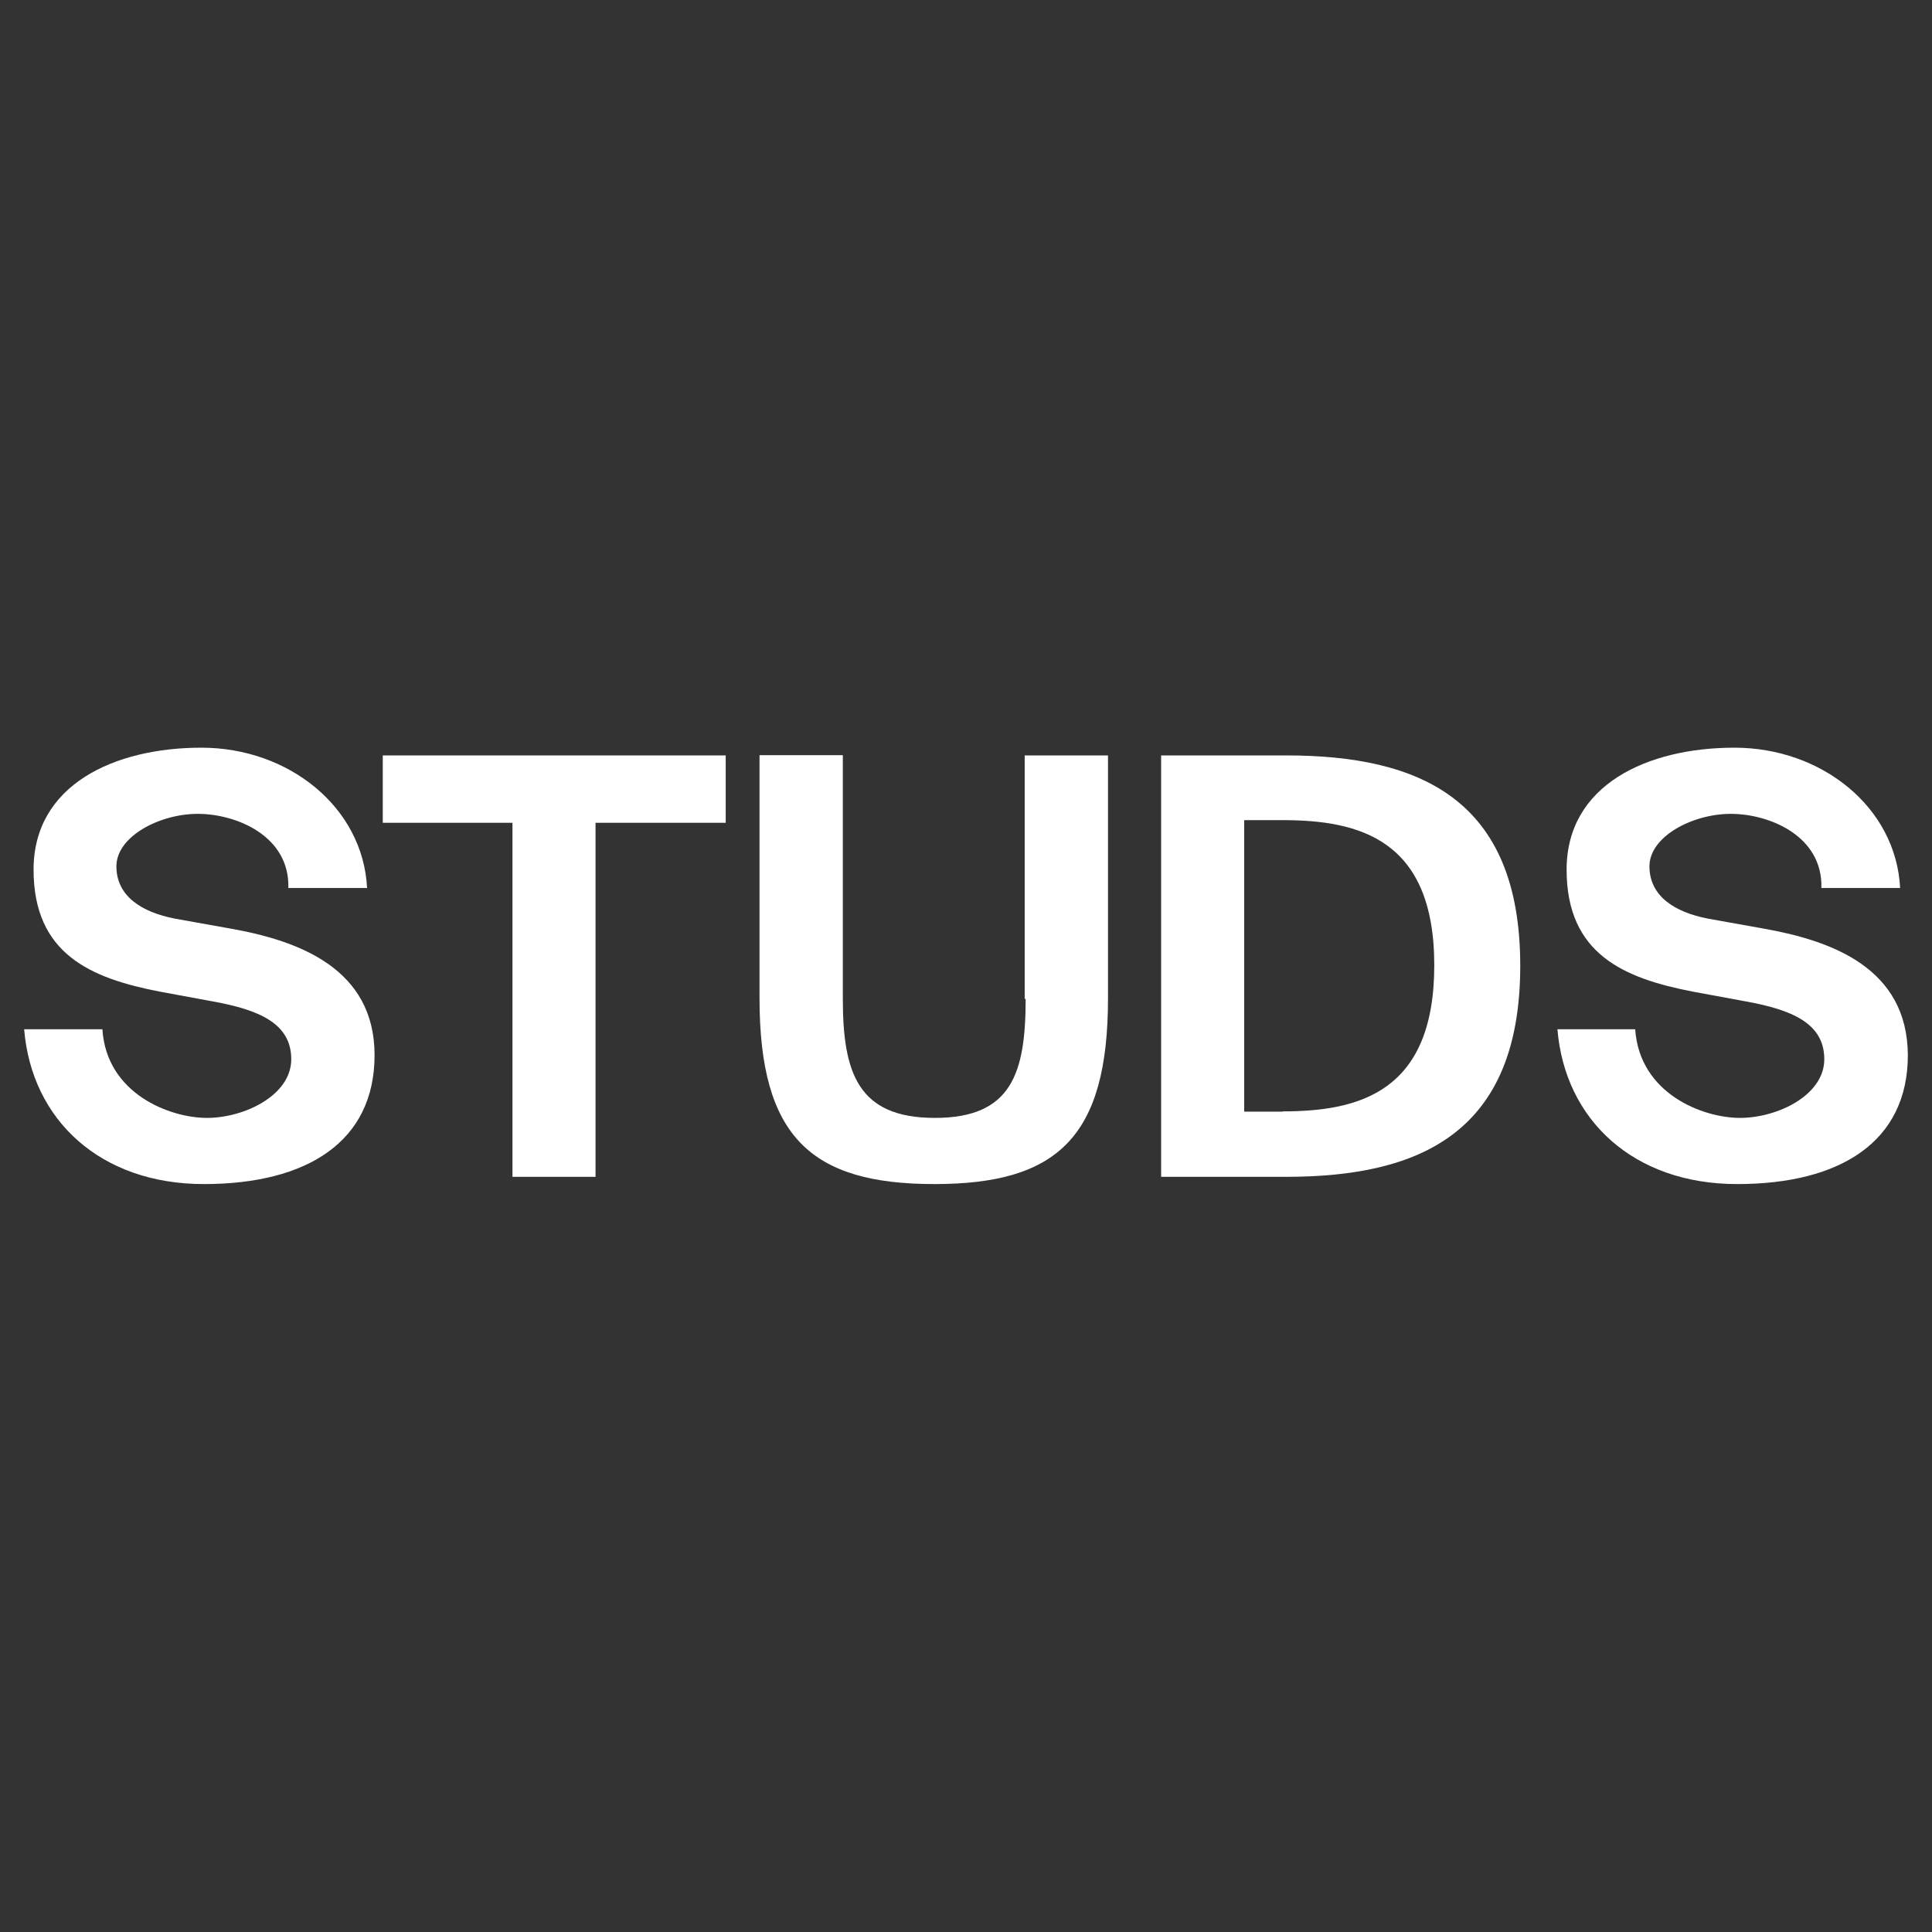 <?xml version="1.0" encoding="UTF-8"?>
<svg id="Layer_1" xmlns="http://www.w3.org/2000/svg" version="1.1" viewBox="0 0 800 800">
  <rect x="0" y="0" width="800" height="800" fill="#333333" stroke="none"/>
  <!-- Generator: Adobe Illustrator 29.3.0, SVG Export Plug-In . SVG Version: 2.1.0 Build 146)  -->
  <defs>
    <style>
      .st0 {
        fill: #fff;
      }
    </style>
  </defs>
  <path class="st0" d="M95.4,384.5l-22.9-4.1c-14-2.7-24.3-9.4-24.3-21.7s17.8-21.7,33.7-21.7,38.1,9.1,37.5,30.7h32.6c-1.7-33.5-32.5-58.1-68.6-58.1s-69.5,15.4-69.5,50.5,23.9,45,52.2,50.5l22.2,4.1c18.6,3.4,32.3,8.9,32.3,23.9s-19.5,24.3-34.9,24.3-41.6-10-43.3-36.7H10c3.1,37.6,31.6,64.1,74.4,64.1s70.7-17.6,70.7-53.4-31.3-47.4-59.7-52.4Z"/>
  <polygon class="st0" points="158.5 340.7 212.2 340.7 212.2 487.3 246.6 487.3 246.6 340.7 300.5 340.7 300.5 312.8 158.5 312.8 158.5 340.7"/>
  <path class="st0" d="M424.7,413.6c0,30.8-5.8,49.3-37.6,49.3s-38.1-18.6-38.1-49.3v-100.9h-34.5v100.6c0,57.5,21.4,77,72.4,77s71.9-19.5,71.9-77v-100.5h-34.5v100.8h.2Z"/>
  <path class="st0" d="M532.5,312.8h-51.7v174.5h51.7c55.3,0,97-18.1,97-87.4,0-69.1-41.7-87.1-97-87.1ZM531.1,460.3h-15.9v-120.7h15.9c31.8,0,62.8,8,62.8,60.1,0,52.5-31.1,60.5-62.8,60.5Z"/>
  <path class="st0" d="M730.2,384.5l-22.9-4.1c-14-2.7-24.3-9.4-24.3-21.7s17.8-21.7,33.7-21.7,38.1,9.1,37.5,30.7h32.6c-1.7-33.5-32.5-58.1-68.6-58.1s-69.5,15.4-69.5,50.5,23.9,45,52.2,50.5l22.2,4.1c18.6,3.4,32.3,8.9,32.3,23.9s-19.5,24.3-34.9,24.3-41.6-10-43.4-36.7h-32.2c3.1,37.6,31.6,64.1,74.4,64.1s70.7-17.6,70.7-53.4c-.2-36.1-31.5-47.4-59.8-52.4Z"/>
</svg>